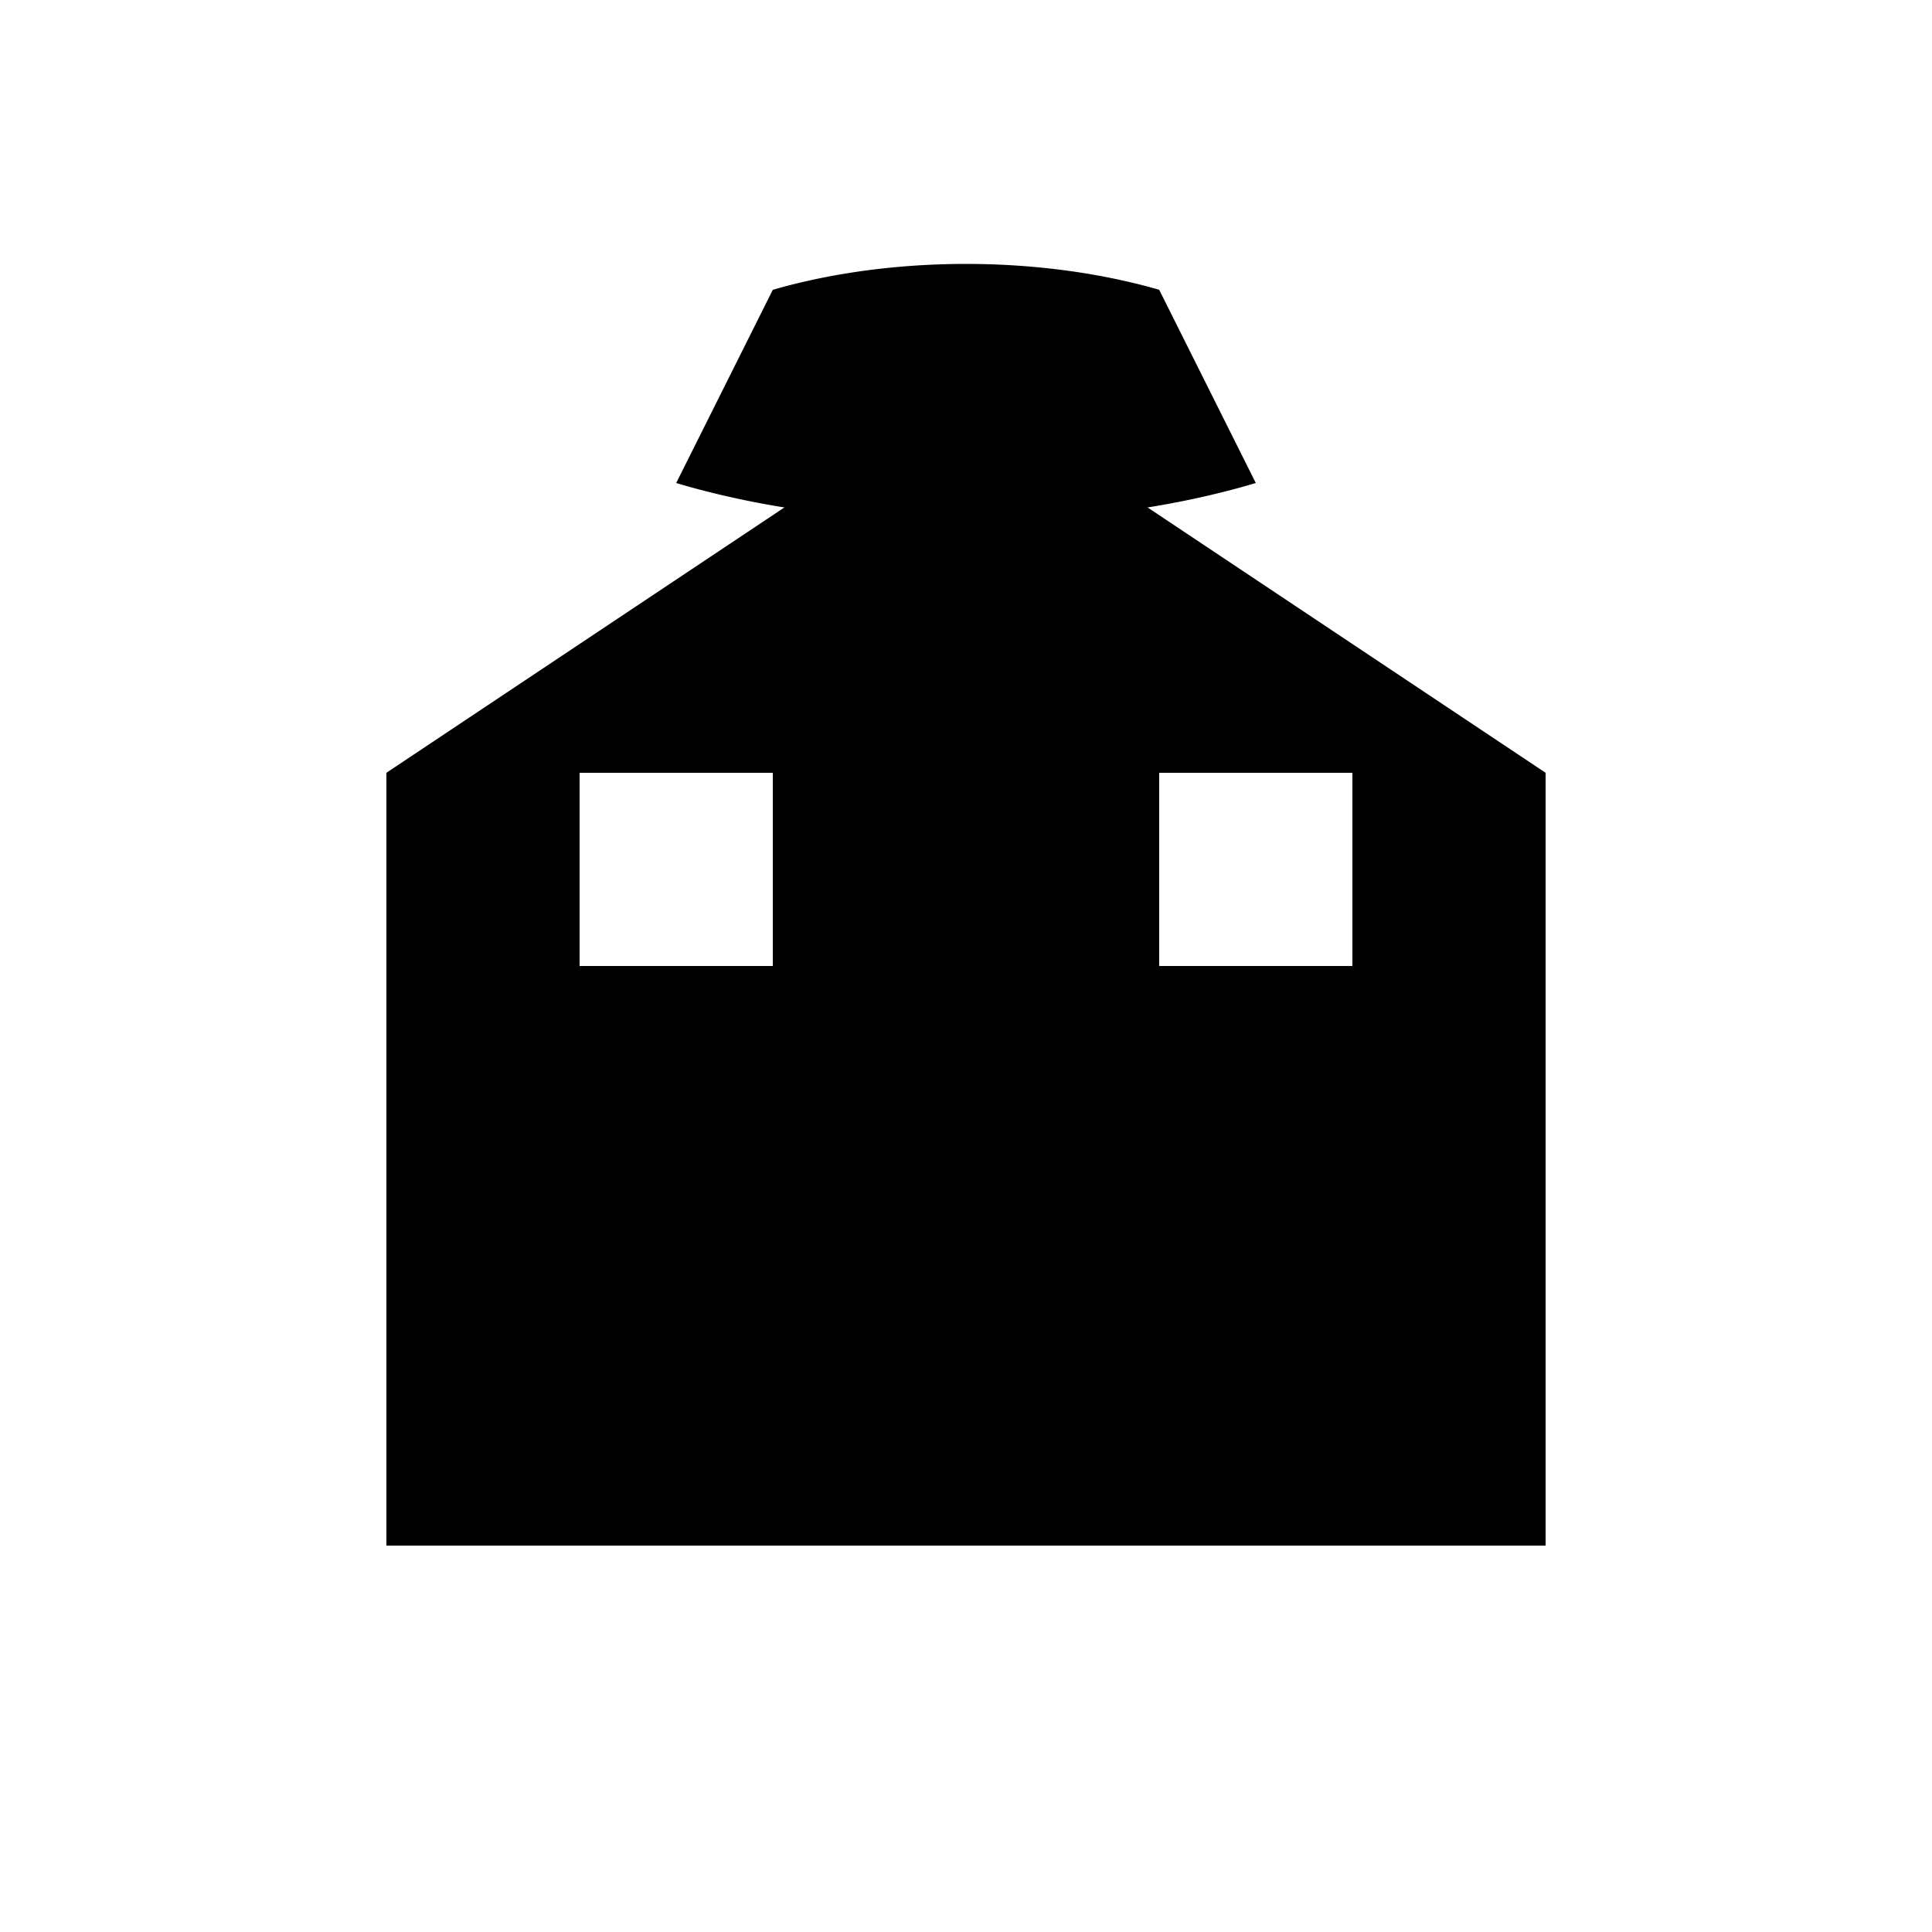 <?xml version="1.0" standalone="no"?><svg xmlns="http://www.w3.org/2000/svg" viewBox="0 0 100 100"><!--Building/Construction Icon--><path fill="#000000" d="
    M 20,80 L 20,40 L 50,20 L 80,40 L 80,80 Z
    M 35,80 L 35,60 L 45,60 L 45,80 Z
    M 55,80 L 55,60 L 65,60 L 65,80 Z
    M 30,50 L 40,50 L 40,40 L 30,40 Z
    M 60,50 L 70,50 L 70,40 L 60,40 Z
  "/><!--Hard Hat--><path fill="#000000" d="
    M 40,15 
    A 20,10 0 0 1 60,15
    L 65,25
    A 25,10 0 0 1 35,25
    Z
  "/></svg>